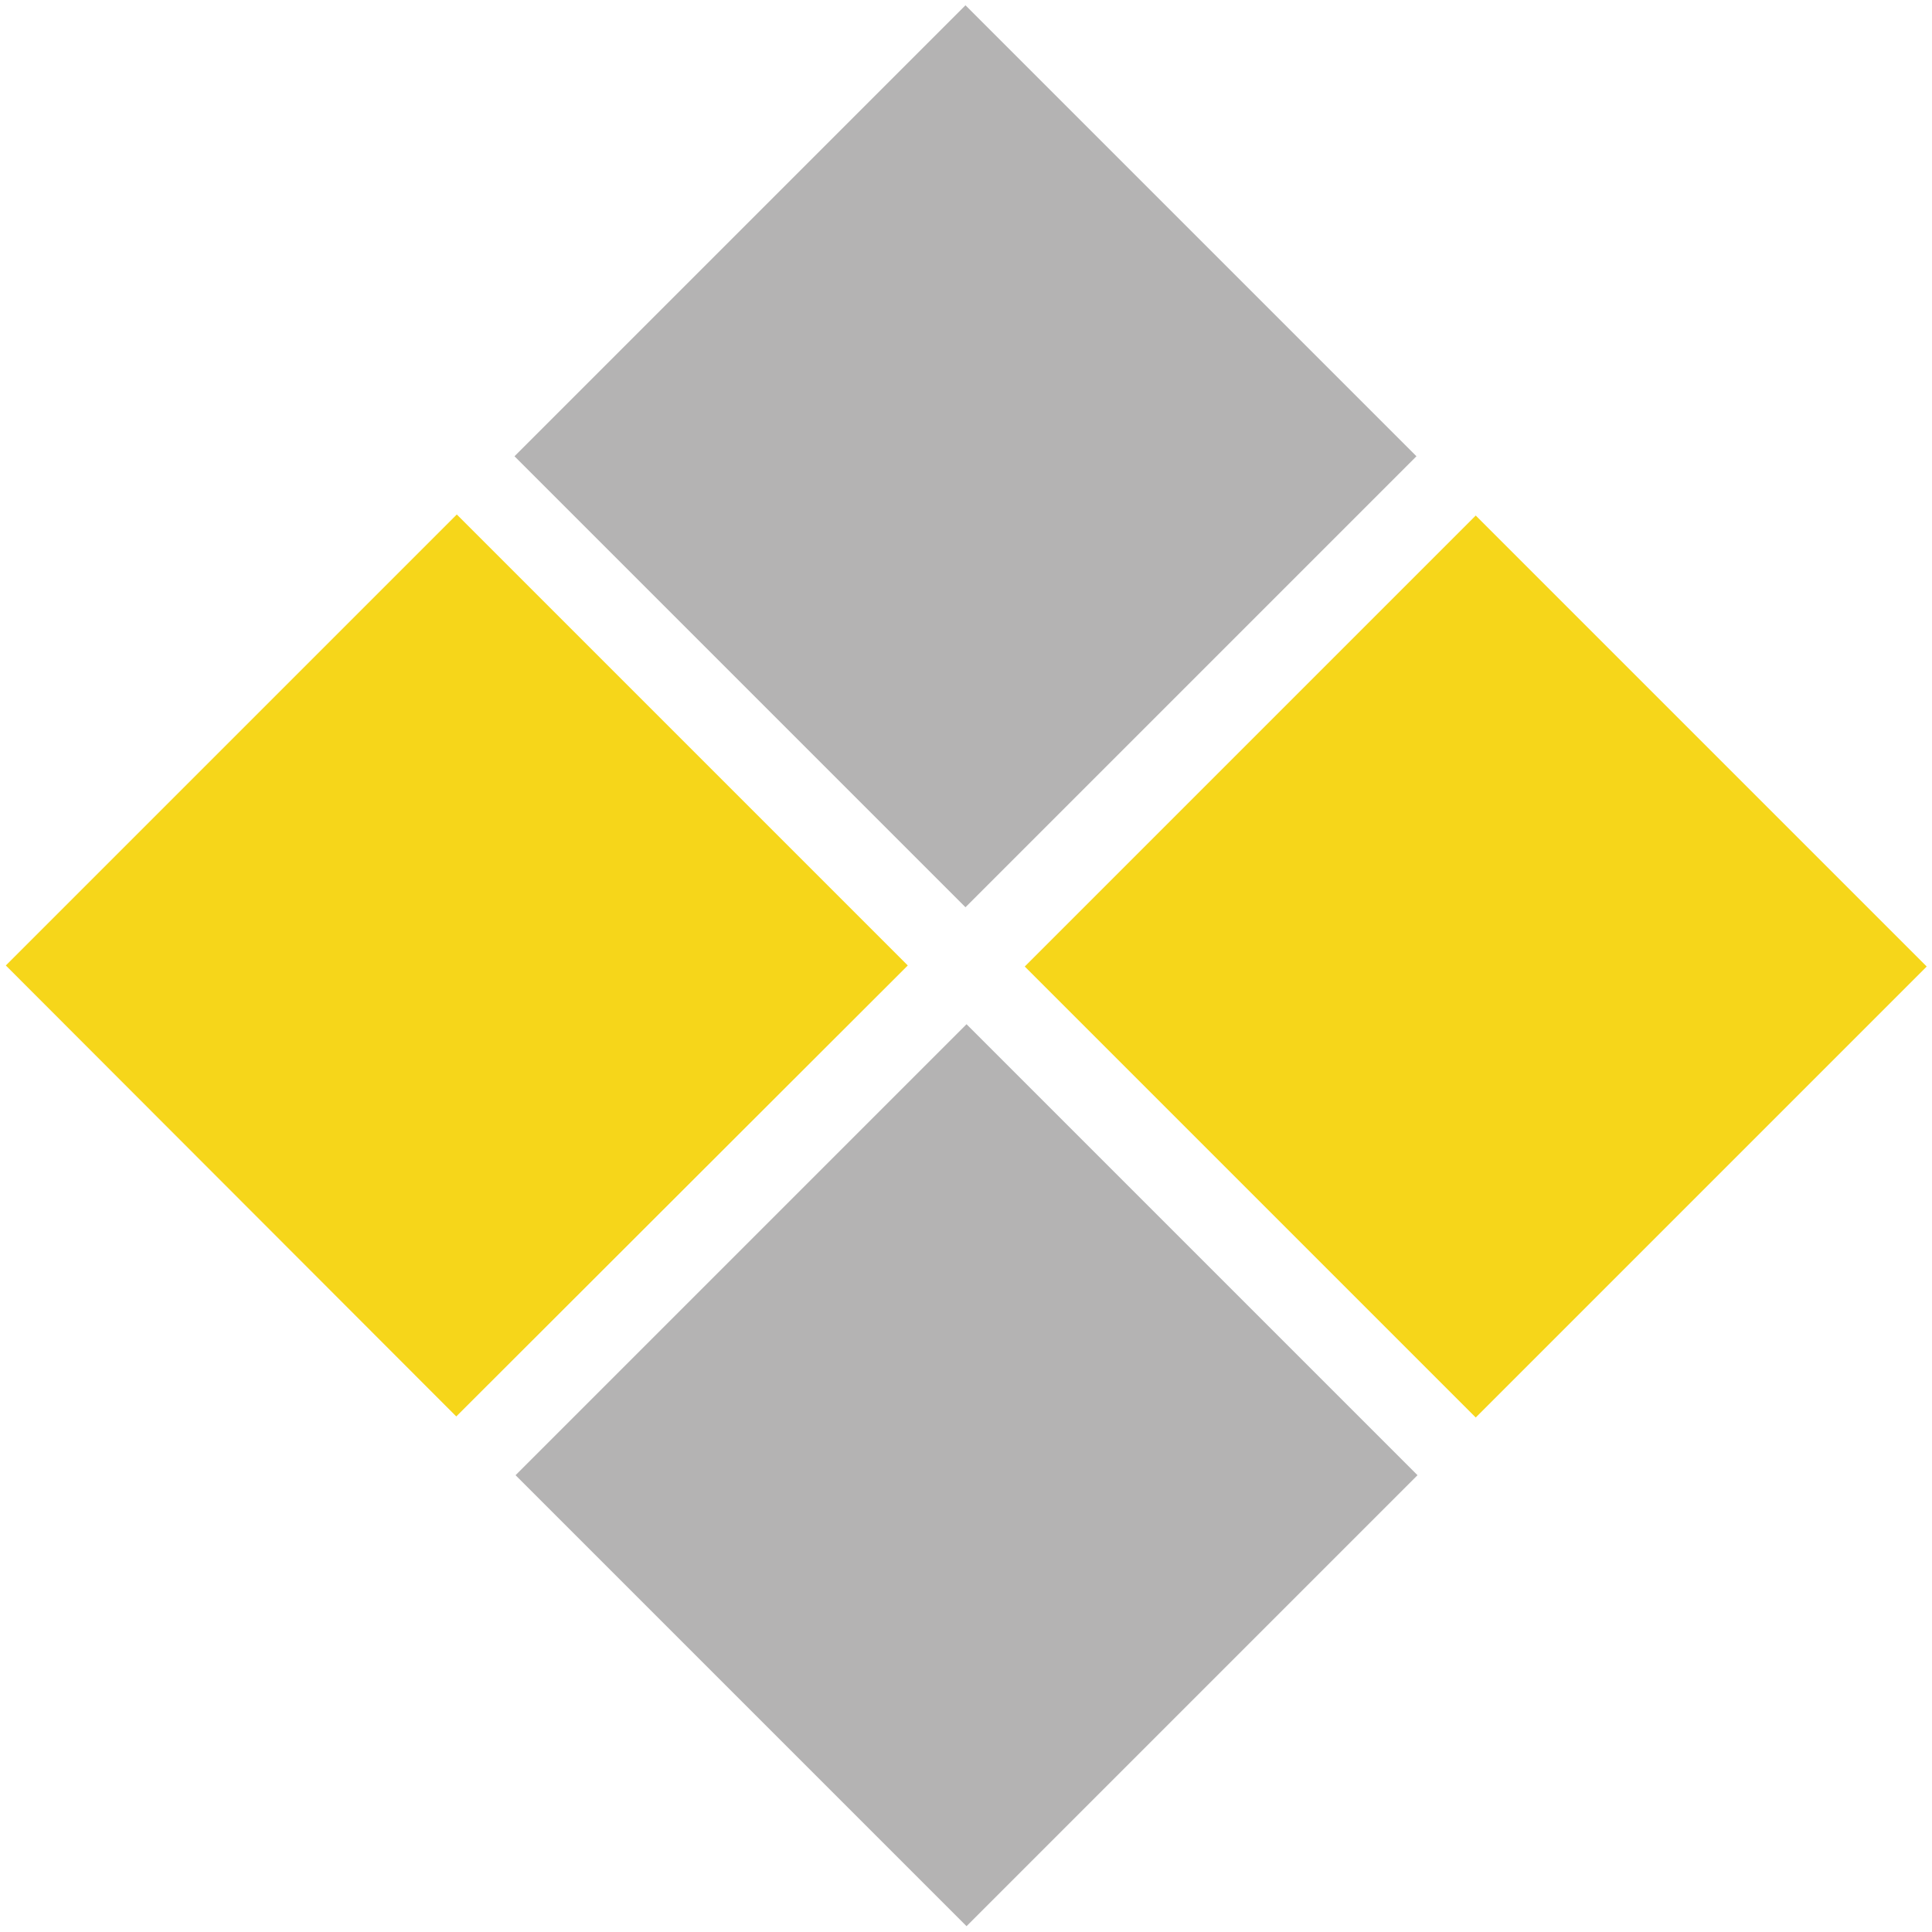 <?xml version="1.0" encoding="utf-8"?>
<!-- Generator: Adobe Illustrator 24.1.2, SVG Export Plug-In . SVG Version: 6.00 Build 0)  -->
<svg version="1.1" id="Capa_1" xmlns="http://www.w3.org/2000/svg" xmlns:xlink="http://www.w3.org/1999/xlink" x="0px" y="0px"
	 viewBox="0 0 365 365" style="enable-background:new 0 0 365 365;" xml:space="preserve">
<style type="text/css">
	.st0{fill:#B4B3B3;}
	.st1{fill:#F6D61A;}
</style>
<g>
	<path class="st0" d="M182.4,171.4L97.2,86.2l85.2-85.2l85.2,85.2L182.4,171.4z M182.4,171.4"/>
	<path class="st1" d="M278.8,267.8l-85.2-85.2l85.2-85.2l85.2,85.2L278.8,267.8z M278.8,267.8"/>
	<path class="st1" d="M86.2,267.6L1.1,182.4l85.2-85.2l85.2,85.2L86.2,267.6z M86.2,267.6"/>
	<path class="st0" d="M182.6,363.9l-85.2-85.2l85.2-85.2l85.2,85.2L182.6,363.9z M182.6,363.9"/>
</g>
</svg>
